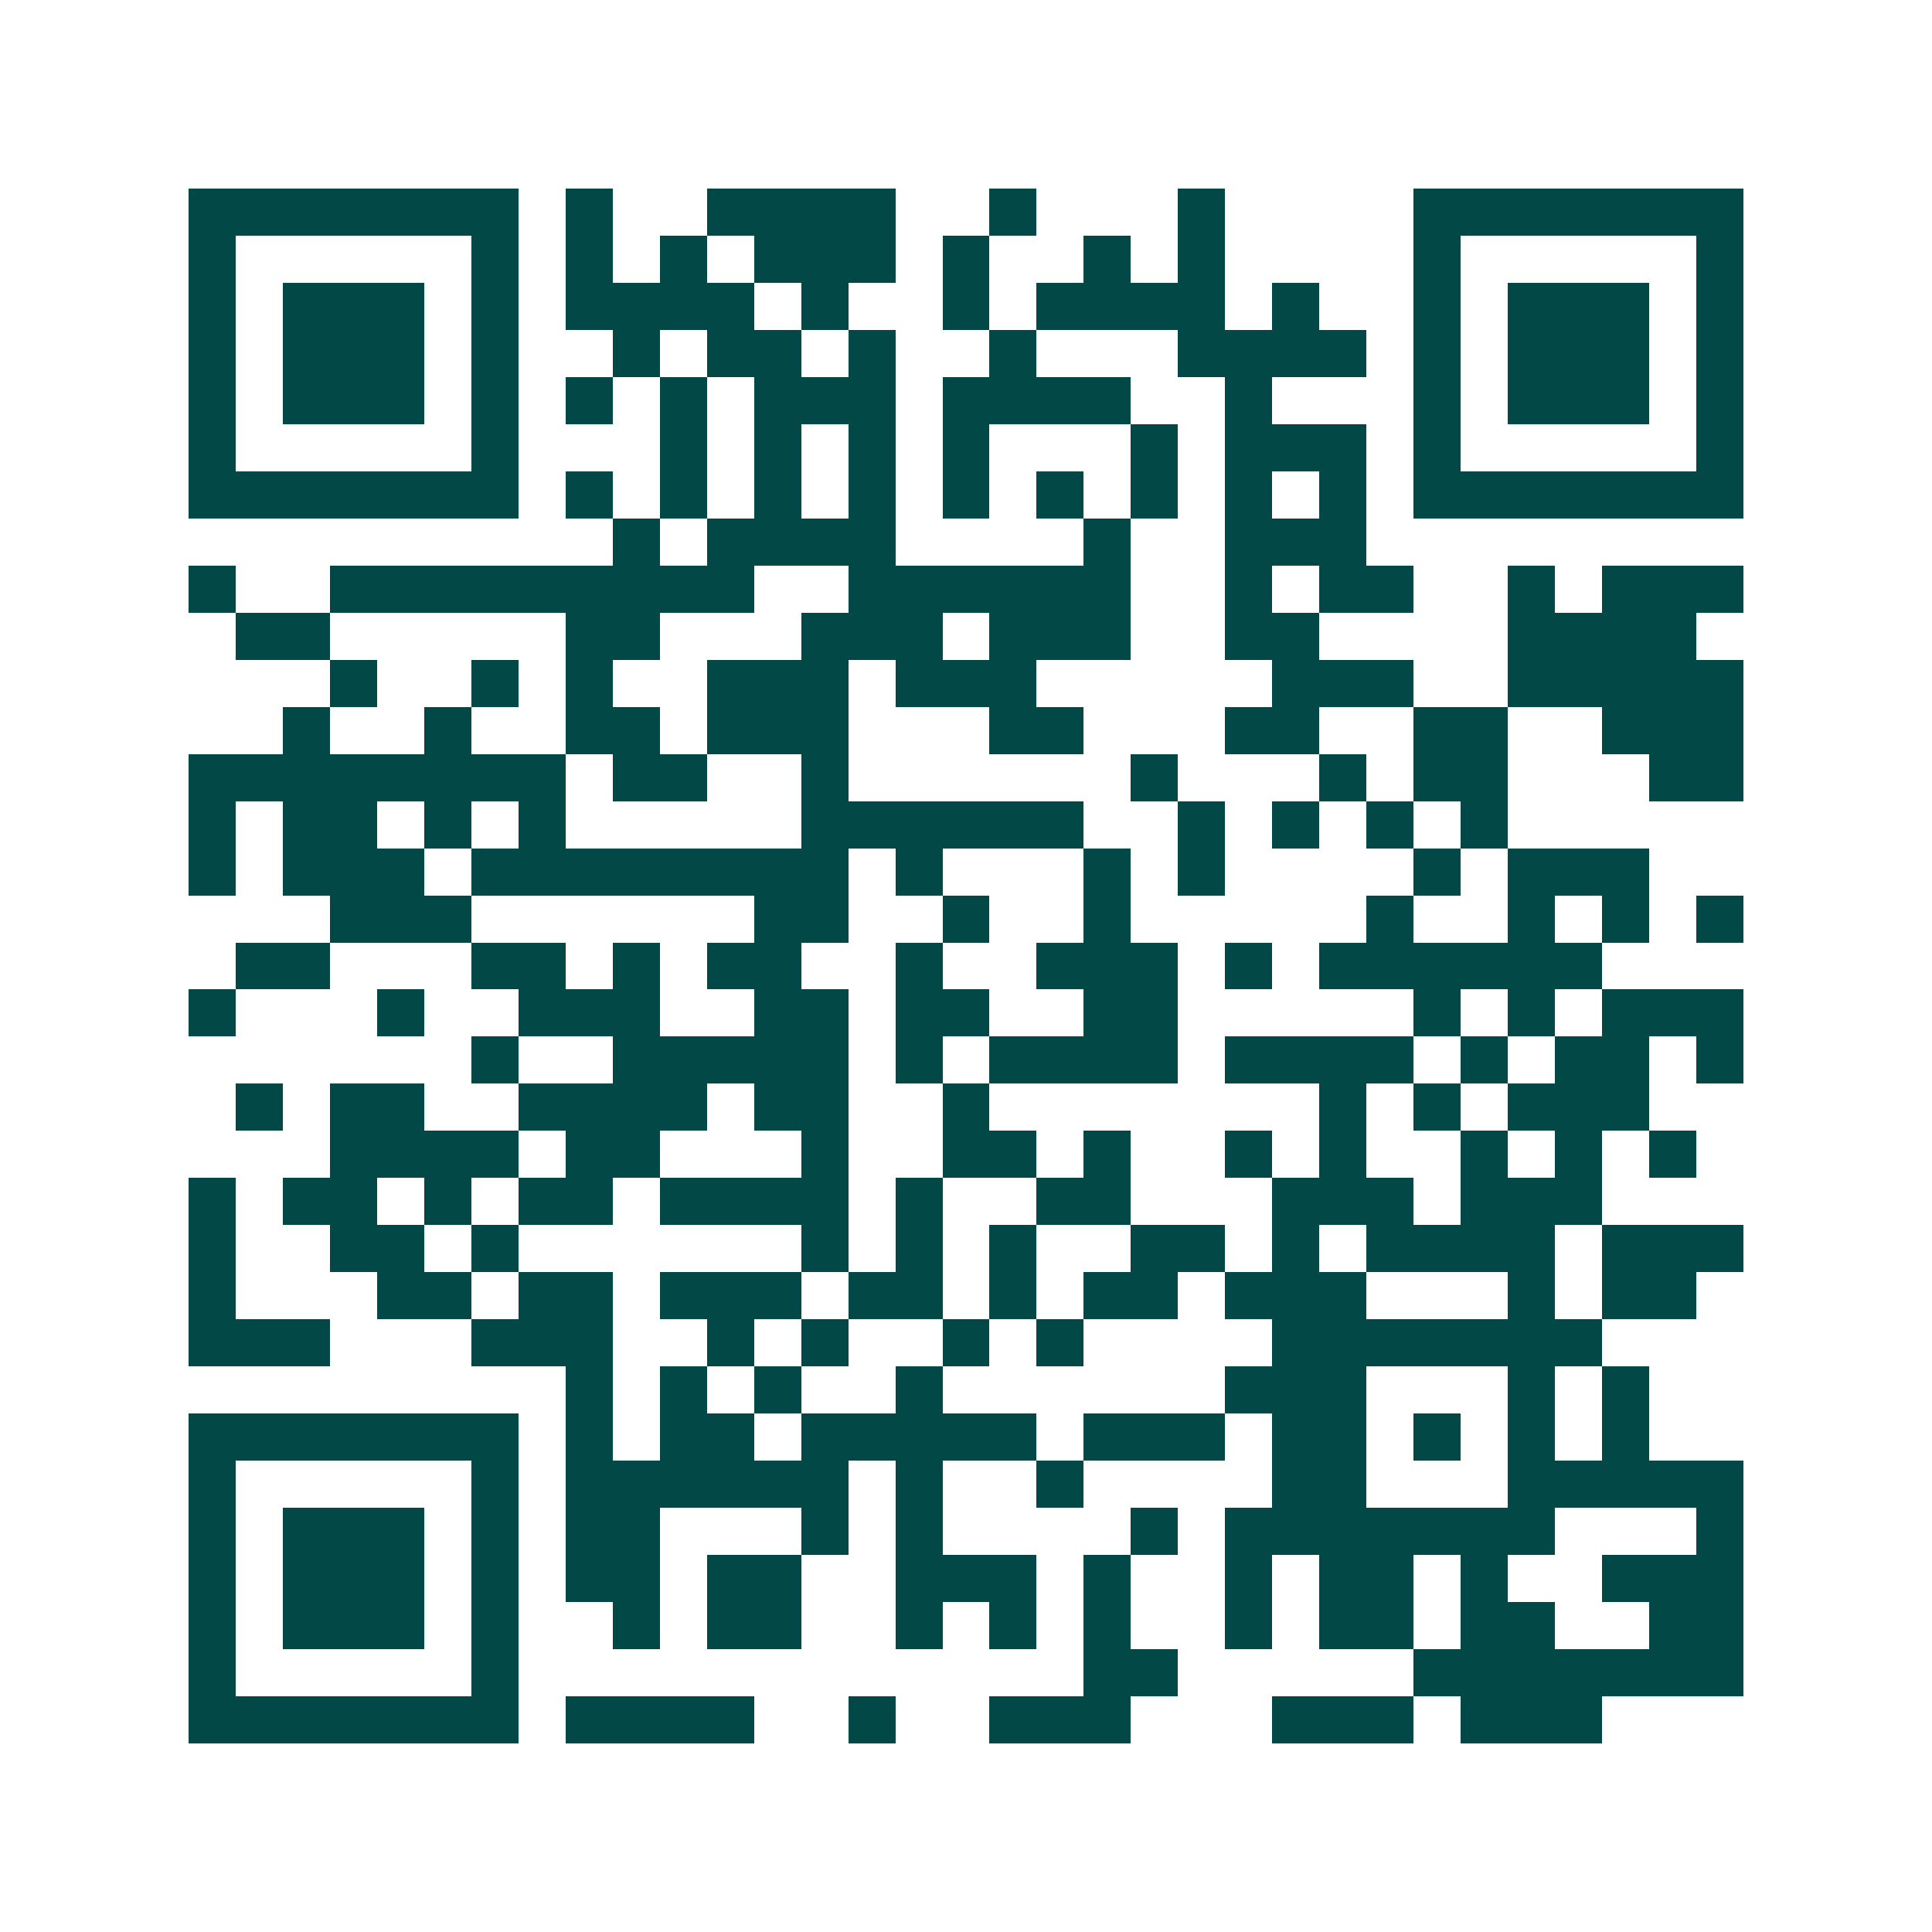 <svg xmlns="http://www.w3.org/2000/svg" width="200" height="200" viewBox="0 0 41 41" shape-rendering="crispEdges"><path fill="#ffffff" d="M0 0h41v41H0z"/><path stroke="#014847" d="M4 4.5h7m1 0h1m2 0h4m2 0h1m3 0h1m4 0h7M4 5.5h1m5 0h1m1 0h1m1 0h1m1 0h3m1 0h1m2 0h1m1 0h1m4 0h1m5 0h1M4 6.5h1m1 0h3m1 0h1m1 0h4m1 0h1m2 0h1m1 0h4m1 0h1m2 0h1m1 0h3m1 0h1M4 7.5h1m1 0h3m1 0h1m2 0h1m1 0h2m1 0h1m2 0h1m3 0h4m1 0h1m1 0h3m1 0h1M4 8.5h1m1 0h3m1 0h1m1 0h1m1 0h1m1 0h3m1 0h4m2 0h1m3 0h1m1 0h3m1 0h1M4 9.5h1m5 0h1m3 0h1m1 0h1m1 0h1m1 0h1m3 0h1m1 0h3m1 0h1m5 0h1M4 10.5h7m1 0h1m1 0h1m1 0h1m1 0h1m1 0h1m1 0h1m1 0h1m1 0h1m1 0h1m1 0h7M13 11.5h1m1 0h4m4 0h1m2 0h3M4 12.5h1m2 0h9m2 0h6m2 0h1m1 0h2m2 0h1m1 0h3M5 13.5h2m5 0h2m3 0h3m1 0h3m2 0h2m4 0h4M7 14.5h1m2 0h1m1 0h1m2 0h3m1 0h3m5 0h3m2 0h5M6 15.5h1m2 0h1m2 0h2m1 0h3m3 0h2m3 0h2m2 0h2m2 0h3M4 16.5h8m1 0h2m2 0h1m6 0h1m3 0h1m1 0h2m3 0h2M4 17.5h1m1 0h2m1 0h1m1 0h1m5 0h6m2 0h1m1 0h1m1 0h1m1 0h1M4 18.5h1m1 0h3m1 0h8m1 0h1m3 0h1m1 0h1m4 0h1m1 0h3M7 19.5h3m6 0h2m2 0h1m2 0h1m5 0h1m2 0h1m1 0h1m1 0h1M5 20.5h2m3 0h2m1 0h1m1 0h2m2 0h1m2 0h3m1 0h1m1 0h6M4 21.5h1m3 0h1m2 0h3m2 0h2m1 0h2m2 0h2m5 0h1m1 0h1m1 0h3M10 22.5h1m2 0h5m1 0h1m1 0h4m1 0h4m1 0h1m1 0h2m1 0h1M5 23.5h1m1 0h2m2 0h4m1 0h2m2 0h1m7 0h1m1 0h1m1 0h3M7 24.5h4m1 0h2m3 0h1m2 0h2m1 0h1m2 0h1m1 0h1m2 0h1m1 0h1m1 0h1M4 25.5h1m1 0h2m1 0h1m1 0h2m1 0h4m1 0h1m2 0h2m3 0h3m1 0h3M4 26.5h1m2 0h2m1 0h1m6 0h1m1 0h1m1 0h1m2 0h2m1 0h1m1 0h4m1 0h3M4 27.5h1m3 0h2m1 0h2m1 0h3m1 0h2m1 0h1m1 0h2m1 0h3m3 0h1m1 0h2M4 28.5h3m3 0h3m2 0h1m1 0h1m2 0h1m1 0h1m4 0h7M12 29.5h1m1 0h1m1 0h1m2 0h1m6 0h3m3 0h1m1 0h1M4 30.5h7m1 0h1m1 0h2m1 0h5m1 0h3m1 0h2m1 0h1m1 0h1m1 0h1M4 31.5h1m5 0h1m1 0h6m1 0h1m2 0h1m4 0h2m3 0h5M4 32.5h1m1 0h3m1 0h1m1 0h2m3 0h1m1 0h1m4 0h1m1 0h7m3 0h1M4 33.5h1m1 0h3m1 0h1m1 0h2m1 0h2m2 0h3m1 0h1m2 0h1m1 0h2m1 0h1m2 0h3M4 34.5h1m1 0h3m1 0h1m2 0h1m1 0h2m2 0h1m1 0h1m1 0h1m2 0h1m1 0h2m1 0h2m2 0h2M4 35.5h1m5 0h1m12 0h2m5 0h7M4 36.5h7m1 0h4m2 0h1m2 0h3m3 0h3m1 0h3"/></svg>
